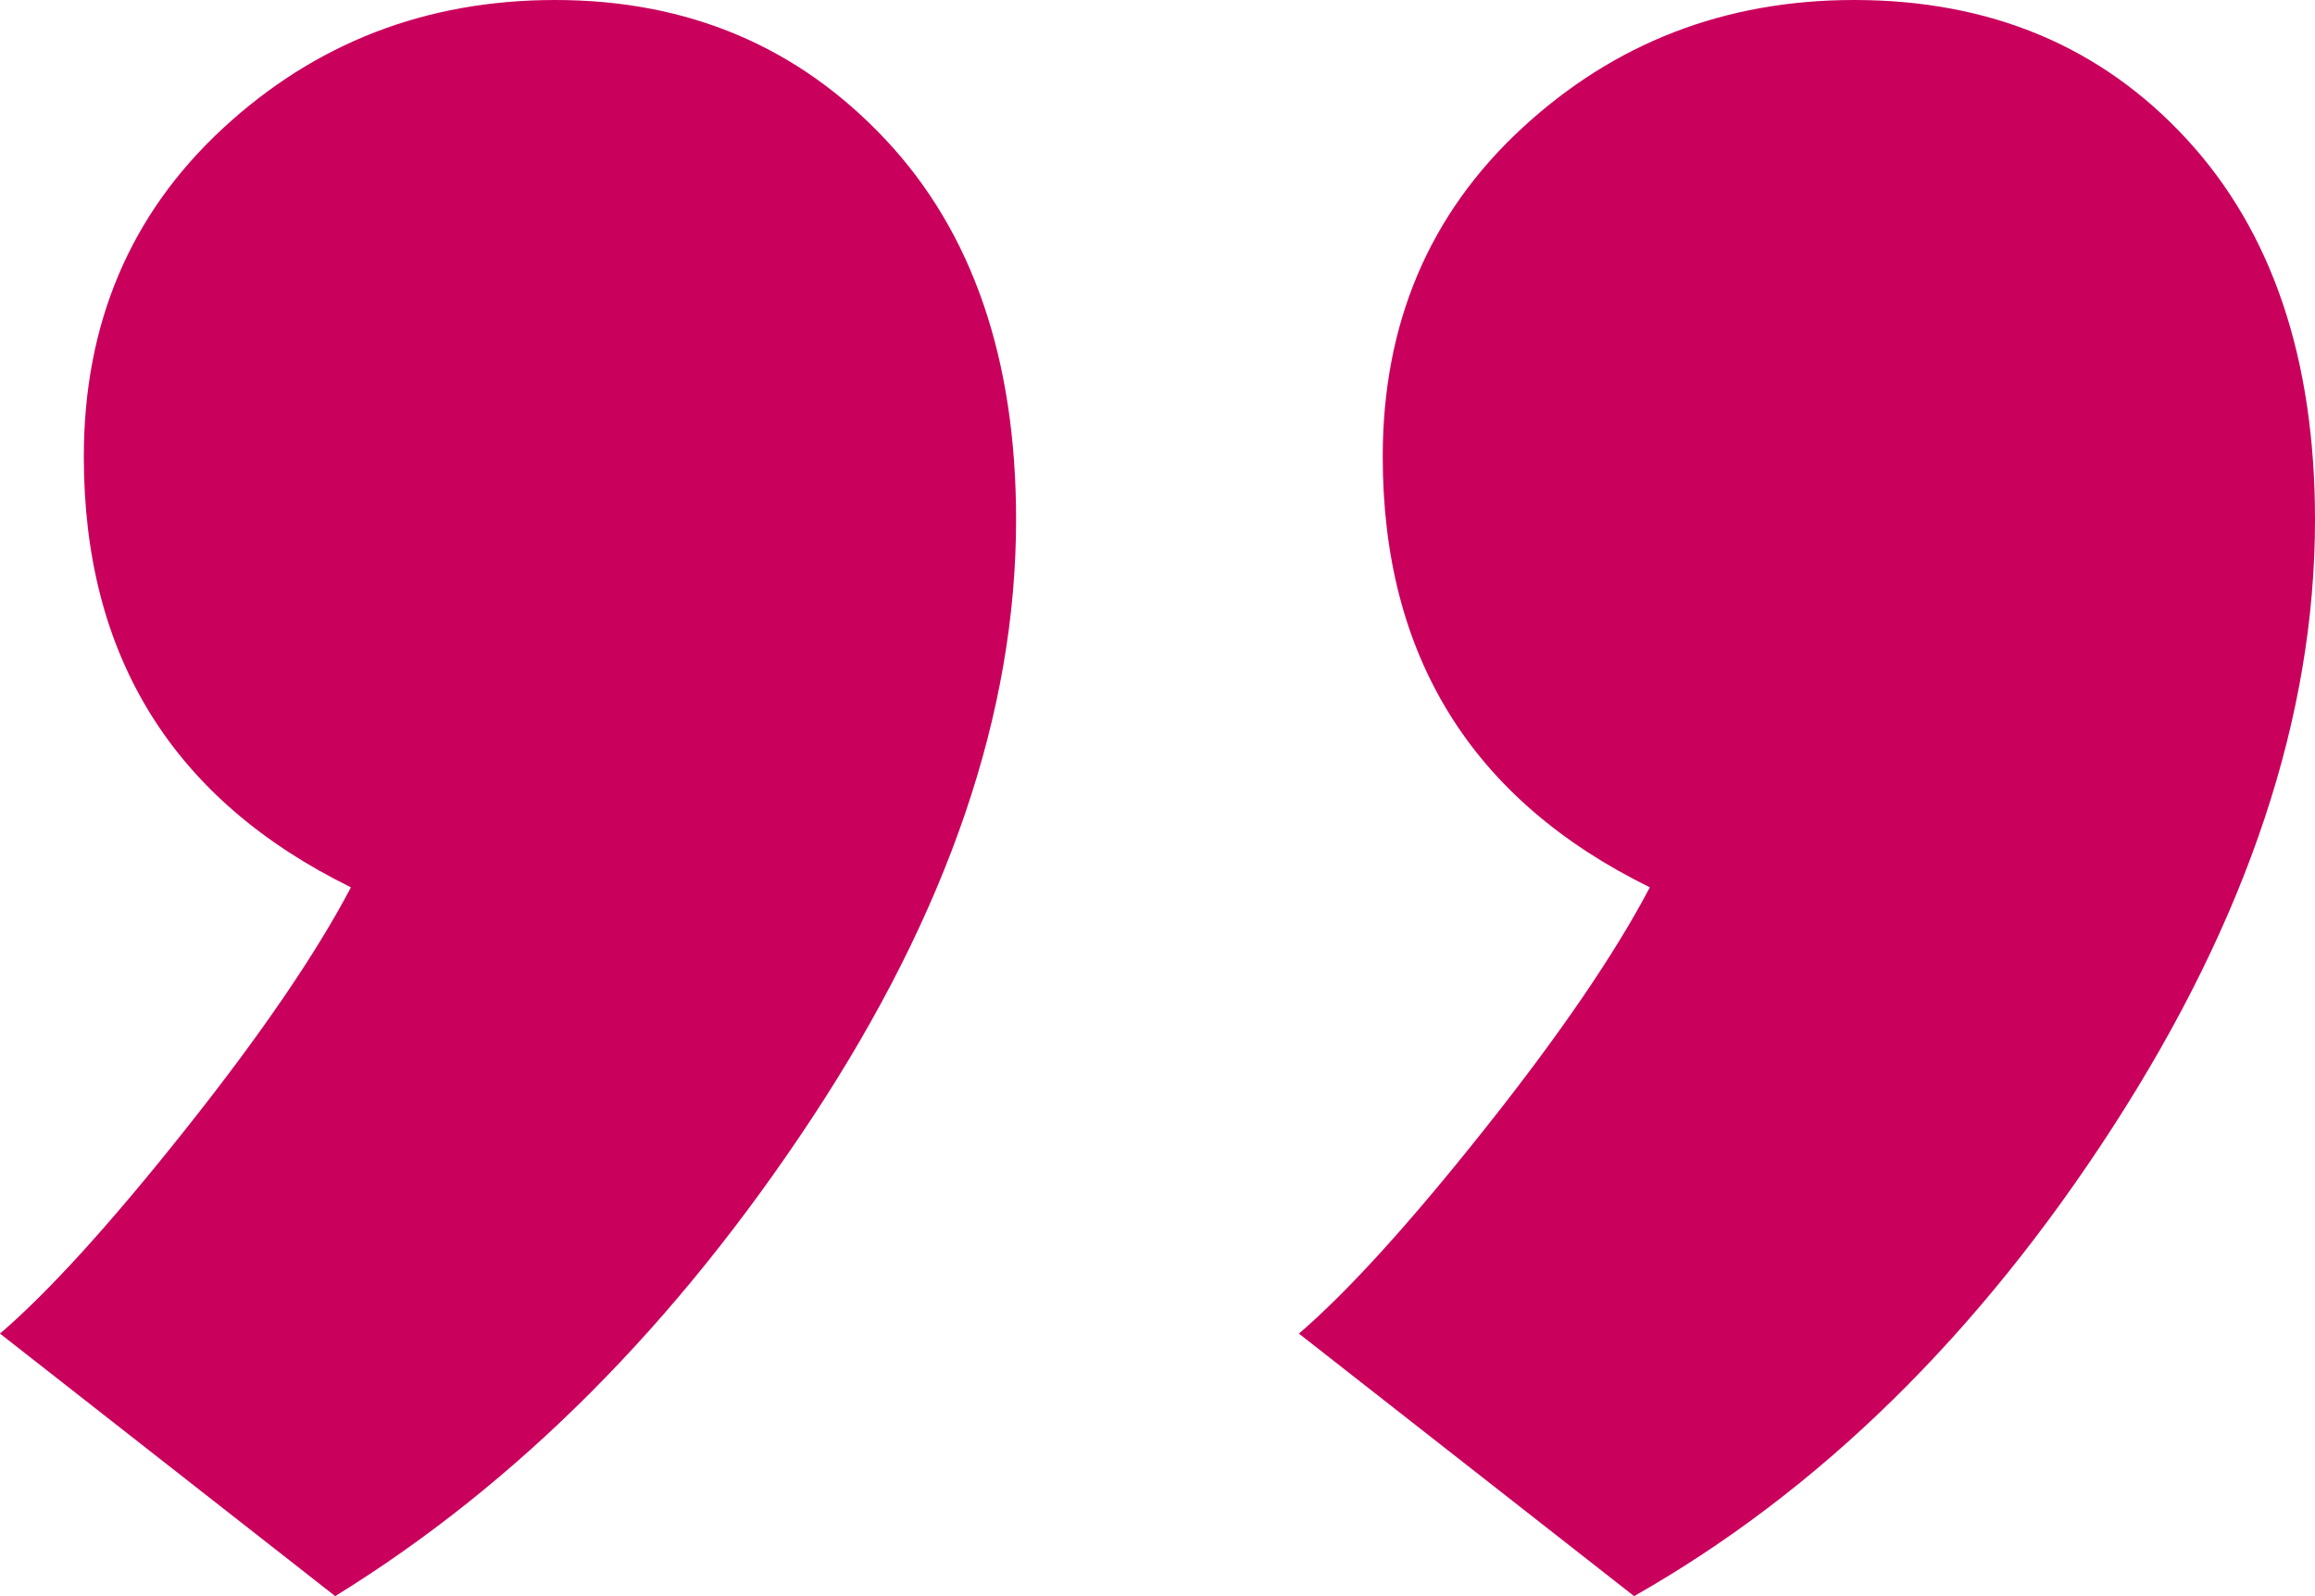 <?xml version="1.0" encoding="UTF-8"?>
<svg width="58px" height="40px" viewBox="0 0 58 40" version="1.1" xmlns="http://www.w3.org/2000/svg" xmlns:xlink="http://www.w3.org/1999/xlink">
    <!-- Generator: Sketch 48.2 (47327) - http://www.bohemiancoding.com/sketch -->
    <title>”</title>
    <desc>Created with Sketch.</desc>
    <defs></defs>
    <g id="Produktsida" stroke="none" stroke-width="1" fill="none" fill-rule="evenodd" transform="translate(-280, -1840)">
        <path d="M280,1873.421 C281.225,1872.368 282.778,1870.658 284.658,1868.289 C286.539,1865.921 287.917,1863.904 288.792,1862.237 C284.33,1860.044 282.1,1856.447 282.1,1851.447 C282.1,1848.114 283.259,1845.373 285.577,1843.224 C287.895,1841.075 290.673,1840 293.91,1840 C297.234,1840 299.989,1841.162 302.176,1843.487 C304.364,1845.811 305.457,1848.991 305.457,1853.026 C305.457,1857.851 303.751,1862.851 300.339,1868.026 C296.928,1873.202 292.947,1877.193 288.398,1880 L280,1873.421 Z M312.543,1873.421 C313.768,1872.368 315.321,1870.658 317.201,1868.289 C319.082,1865.921 320.46,1863.904 321.335,1862.237 C316.873,1860.044 314.643,1856.447 314.643,1851.447 C314.643,1848.114 315.802,1845.373 318.12,1843.224 C320.438,1841.075 323.216,1840 326.452,1840 C329.864,1840 332.642,1841.162 334.785,1843.487 C336.928,1845.811 338,1848.991 338,1853.026 C338,1857.939 336.316,1863.004 332.948,1868.224 C329.58,1873.443 325.578,1877.368 320.941,1880 L312.543,1873.421 Z" id="”" fill="#CA005D"></path>
    </g>
</svg>